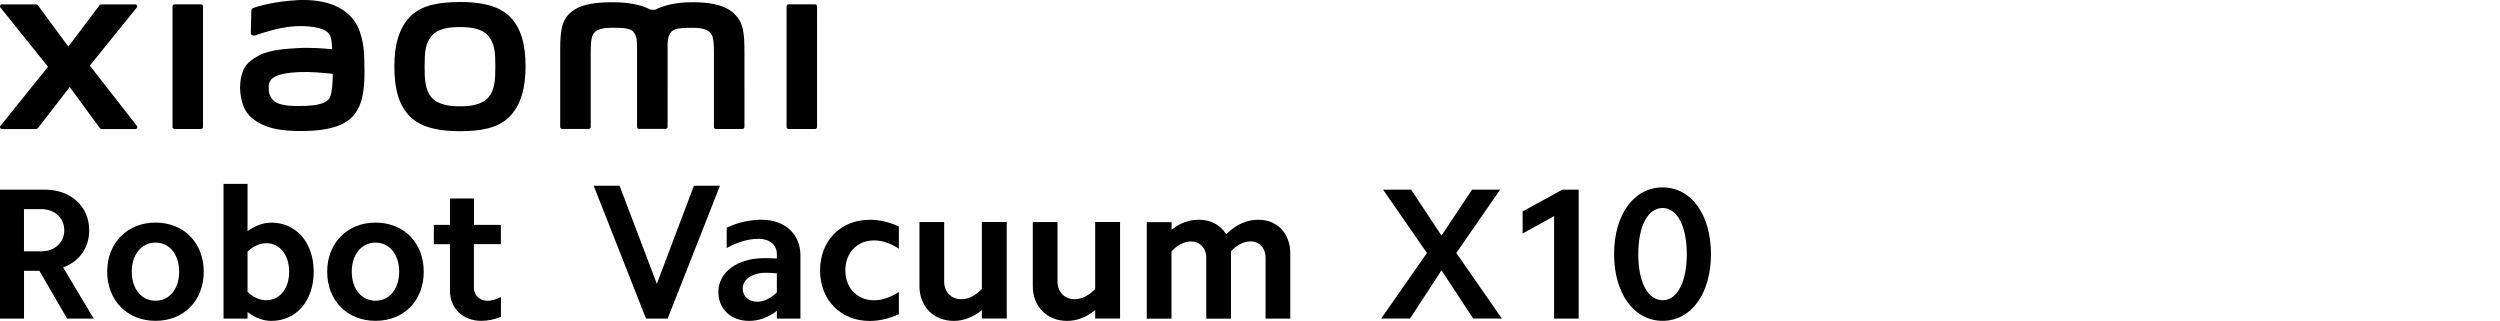 <?xml version="1.0" encoding="UTF-8"?><svg id="a" xmlns="http://www.w3.org/2000/svg" width="456" height="58.53" viewBox="0 0 456 58.53"><g><g><path d="M8.17,34.59c4.75,0,8.1,3.04,8.1,7.42,0,3.18-1.78,5.67-4.75,6.77l5.57,9.33h-4.85l-5.06-8.72h-2.8v8.72H0v-23.52H8.17Zm-.62,11.25c2.46,0,4.17-1.61,4.17-3.83s-1.71-3.86-4.17-3.86h-3.18v7.69h3.18Z"/><path d="M28.37,40.6c5.16,0,8.79,3.69,8.79,8.96s-3.62,8.96-8.79,8.96-8.82-3.73-8.82-8.96,3.66-8.96,8.82-8.96Zm0,14.25c2.53,0,4.31-2.15,4.31-5.3s-1.78-5.3-4.31-5.3-4.34,2.15-4.34,5.3,1.78,5.3,4.34,5.3Z"/><path d="M45.15,33.53v8.65c1.37-1.03,2.87-1.57,4.34-1.57,4.58,0,7.73,3.69,7.73,8.96s-3.15,8.96-7.73,8.96c-1.47,0-2.97-.55-4.34-1.61v1.2h-4.38v-24.58h4.38Zm3.42,10.84c-1.2,0-2.39,.51-3.42,1.54v7.31c1.03,1.03,2.22,1.54,3.42,1.54,2.46,0,4.17-2.12,4.17-5.2s-1.71-5.2-4.17-5.2Z"/><path d="M68.5,40.6c5.16,0,8.79,3.69,8.79,8.96s-3.62,8.96-8.79,8.96-8.82-3.73-8.82-8.96,3.66-8.96,8.82-8.96Zm0,14.25c2.53,0,4.31-2.15,4.31-5.3s-1.78-5.3-4.31-5.3-4.34,2.15-4.34,5.3,1.78,5.3,4.34,5.3Z"/><path d="M91.36,41.01v3.52h-4.92v7.9c0,1.4,.99,2.43,2.5,2.43,.72,0,1.54-.24,2.43-.68v3.62c-1.23,.48-2.43,.72-3.59,.72-3.35,0-5.71-2.29-5.71-5.5v-8.48h-2.94v-3.52h2.94v-4.82h4.38v4.82h4.92Z"/></g><g><path d="M117.83,58.11l-9.54-24.23h4.72l6.8,17.89,6.76-17.89h4.75l-9.54,24.23h-3.94Z"/><path d="M136.63,58.53c-3.27,0-5.6-2.15-5.6-5.25,0-3.66,3.45-6.2,8.49-6.2,.7,0,1.41,.04,2.18,.07v-.81c0-1.66-1.34-2.78-3.31-2.78-1.83,0-3.84,.56-5.84,1.69v-3.73c2.15-.99,4.3-1.44,6.37-1.44,4.3,0,7.08,2.68,7.08,6.48v11.55h-4.3v-1.41c-1.55,1.2-3.27,1.83-5.07,1.83Zm1.48-3.49c1.23,0,2.5-.63,3.59-1.73v-3.45c-.63-.07-1.27-.11-1.97-.11-2.53,0-4.26,1.2-4.26,2.89,0,1.41,1.09,2.39,2.64,2.39Z"/><path d="M158.63,40.08c1.76,0,3.56,.42,5.32,1.23v4.05c-1.51-.99-3.06-1.51-4.51-1.51-3.06,0-5.25,2.22-5.25,5.46s2.18,5.46,5.25,5.46c1.44,0,2.99-.53,4.51-1.51v4.05c-1.76,.81-3.56,1.23-5.32,1.23-5.32,0-9.05-3.84-9.05-9.22s3.73-9.23,9.05-9.23Z"/><path d="M179.09,58.11v-1.55c-1.58,1.3-3.35,1.97-5.11,1.97-3.7,0-6.27-2.64-6.27-6.34v-11.69h4.51v10.88c0,1.83,1.27,3.2,3.1,3.2,1.34,0,2.61-.67,3.77-1.87v-12.22h4.54v17.61h-4.54Z"/><path d="M199.76,58.11v-1.55c-1.58,1.3-3.35,1.97-5.11,1.97-3.7,0-6.27-2.64-6.27-6.34v-11.69h4.51v10.88c0,1.83,1.27,3.2,3.1,3.2,1.34,0,2.61-.67,3.77-1.87v-12.22h4.54v17.61h-4.54Z"/><path d="M213.7,40.5v1.41c1.55-1.27,3.24-1.83,5-1.83,2.11,0,3.87,.92,4.96,2.64,1.76-1.76,3.77-2.64,5.85-2.64,3.49,0,5.84,2.53,5.84,6.16v11.87h-4.51v-11.16c0-1.69-1.13-2.92-2.75-2.92-1.16,0-2.43,.6-3.56,1.8v12.29h-4.51v-11.16c0-1.69-1.16-2.92-2.78-2.92-1.16,0-2.43,.6-3.56,1.8v12.29h-4.51v-17.61h4.51Z"/></g><g><path d="M252.26,34.59h5.13l5.54,8.38,5.57-8.38h5.13l-8,11.55,8.31,11.96h-5.23l-5.78-8.79-5.74,8.79h-5.26l8.34-11.96-8-11.55Z"/><path d="M277.73,42.59v-4.03l7.25-3.97h2.97v23.52h-4.48v-18.7l-5.74,3.18Z"/><path d="M303.26,34.18c5.23,0,8.82,4.99,8.82,12.17s-3.59,12.17-8.82,12.17-8.85-4.99-8.85-12.17,3.59-12.17,8.85-12.17Zm0,20.58c2.67,0,4.41-3.32,4.41-8.41s-1.74-8.41-4.41-8.41-4.44,3.28-4.44,8.41,1.74,8.41,4.44,8.41Z"/></g></g><path d="M83.9,.37c-3.41,0-6.82,.43-8.98,2.55-2.16,2.12-2.99,5.31-2.99,9.22s.74,7.04,2.9,9.16c2.16,2.12,5.66,2.63,9.06,2.63s6.8-.43,8.96-2.56c2.16-2.12,3.01-5.33,3.01-9.24s-.76-7.02-2.91-9.14c-2.16-2.12-5.65-2.63-9.06-2.63Zm5.17,17.41c-1.2,1.37-3.38,1.61-5.17,1.61s-3.97-.24-5.17-1.61c-1.2-1.37-1.28-3.26-1.28-5.64s.08-4.22,1.28-5.59c1.2-1.37,3.13-1.61,5.17-1.61s3.97,.24,5.17,1.61c1.2,1.37,1.28,3.21,1.28,5.59s-.08,4.26-1.28,5.64ZM36.66,.79h-4.82c-.21,0-.37,.16-.37,.37V23.17c0,.2,.17,.36,.37,.36h4.82c.2,0,.37-.17,.37-.36V1.16c0-.2-.17-.37-.37-.37ZM16.38,11.98L24.95,1.37c.19-.23,.02-.57-.27-.57h-6.18c-.15,0-.29,.07-.37,.19l-5.66,7.51L6.93,.99c-.09-.12-.23-.19-.38-.19H.36C.06,.79-.1,1.14,.08,1.37L8.76,12.18,.07,22.97c-.18,.23-.01,.57,.28,.57H6.55c.15,0,.29-.07,.38-.19l5.79-7.48,5.48,7.48c.09,.12,.23,.19,.38,.19h6.12c.29,0,.46-.34,.28-.57l-8.59-10.99ZM133.89,2.46c-1.96-1.83-5.12-2.05-7.67-2.05-3.3,0-5.4,.7-6.68,1.36h-.88c-1.25-.69-3.44-1.36-6.89-1.36-2.56,0-5.69,.19-7.62,1.81-1.6,1.34-1.97,3.13-1.97,6.79v14.15c0,.2,.17,.36,.37,.36h4.82c.21,0,.38-.17,.38-.36v-.05s0-8.95,0-11.6c0-2.1-.08-4.29,.37-5.11,.35-.64,.91-1.34,3.53-1.34,3.13,0,3.86,.22,4.35,1.6,.12,.33,.17,.79,.2,1.36v15.13c0,.2,.17,.36,.37,.36h4.83c.21,0,.37-.17,.37-.36V8.03c.03-.57,.08-1.03,.2-1.36,.49-1.38,1.23-1.6,4.35-1.6,2.62,0,3.17,.71,3.53,1.34,.45,.82,.37,3,.37,5.11,0,2.65,0,11.6,0,11.6v.05c0,.2,.17,.36,.38,.36h4.82c.21,0,.37-.17,.37-.36V9.88c0-3.8-.12-5.75-1.91-7.41Zm-69.25,1.35C62.41,.74,58.38-.19,54.2,.03c-4.24,.23-7.19,1.13-7.95,1.41-.47,.18-.41,.58-.42,.82-.02,.81-.08,2.91-.08,3.77,0,.38,.46,.55,.85,.41,1.55-.55,4.4-1.42,6.69-1.61,2.48-.2,5.84,0,6.77,1.41,.44,.67,.47,1.69,.52,2.74-1.55-.14-3.83-.34-6.11-.21-1.77,.1-5.16,.24-7.16,1.31-1.62,.87-2.58,1.65-3.08,3.11-.41,1.18-.52,2.59-.39,3.75,.3,2.63,1.21,3.94,2.45,4.86,1.95,1.44,4.41,2.2,9.49,2.09,6.77-.15,8.55-2.34,9.44-3.89,1.53-2.64,1.26-6.82,1.22-9.38-.02-1.06-.18-4.56-1.81-6.8Zm-4.41,13.88c-.64,1.34-2.91,1.55-4.27,1.61-2.49,.11-4.33,.01-5.52-.57-.79-.39-1.36-1.28-1.42-2.29-.04-.86-.03-1.31,.36-1.82,.88-1.14,3.17-1.39,5.52-1.48,1.59-.06,4.02,.12,5.8,.33-.01,1.72-.13,3.46-.49,4.21ZM148.66,.79h-4.82c-.21,0-.37,.16-.37,.37V23.17c0,.2,.17,.36,.37,.36h4.82c.2,0,.37-.17,.37-.36V1.16c0-.2-.17-.37-.37-.37Z"/></svg>
